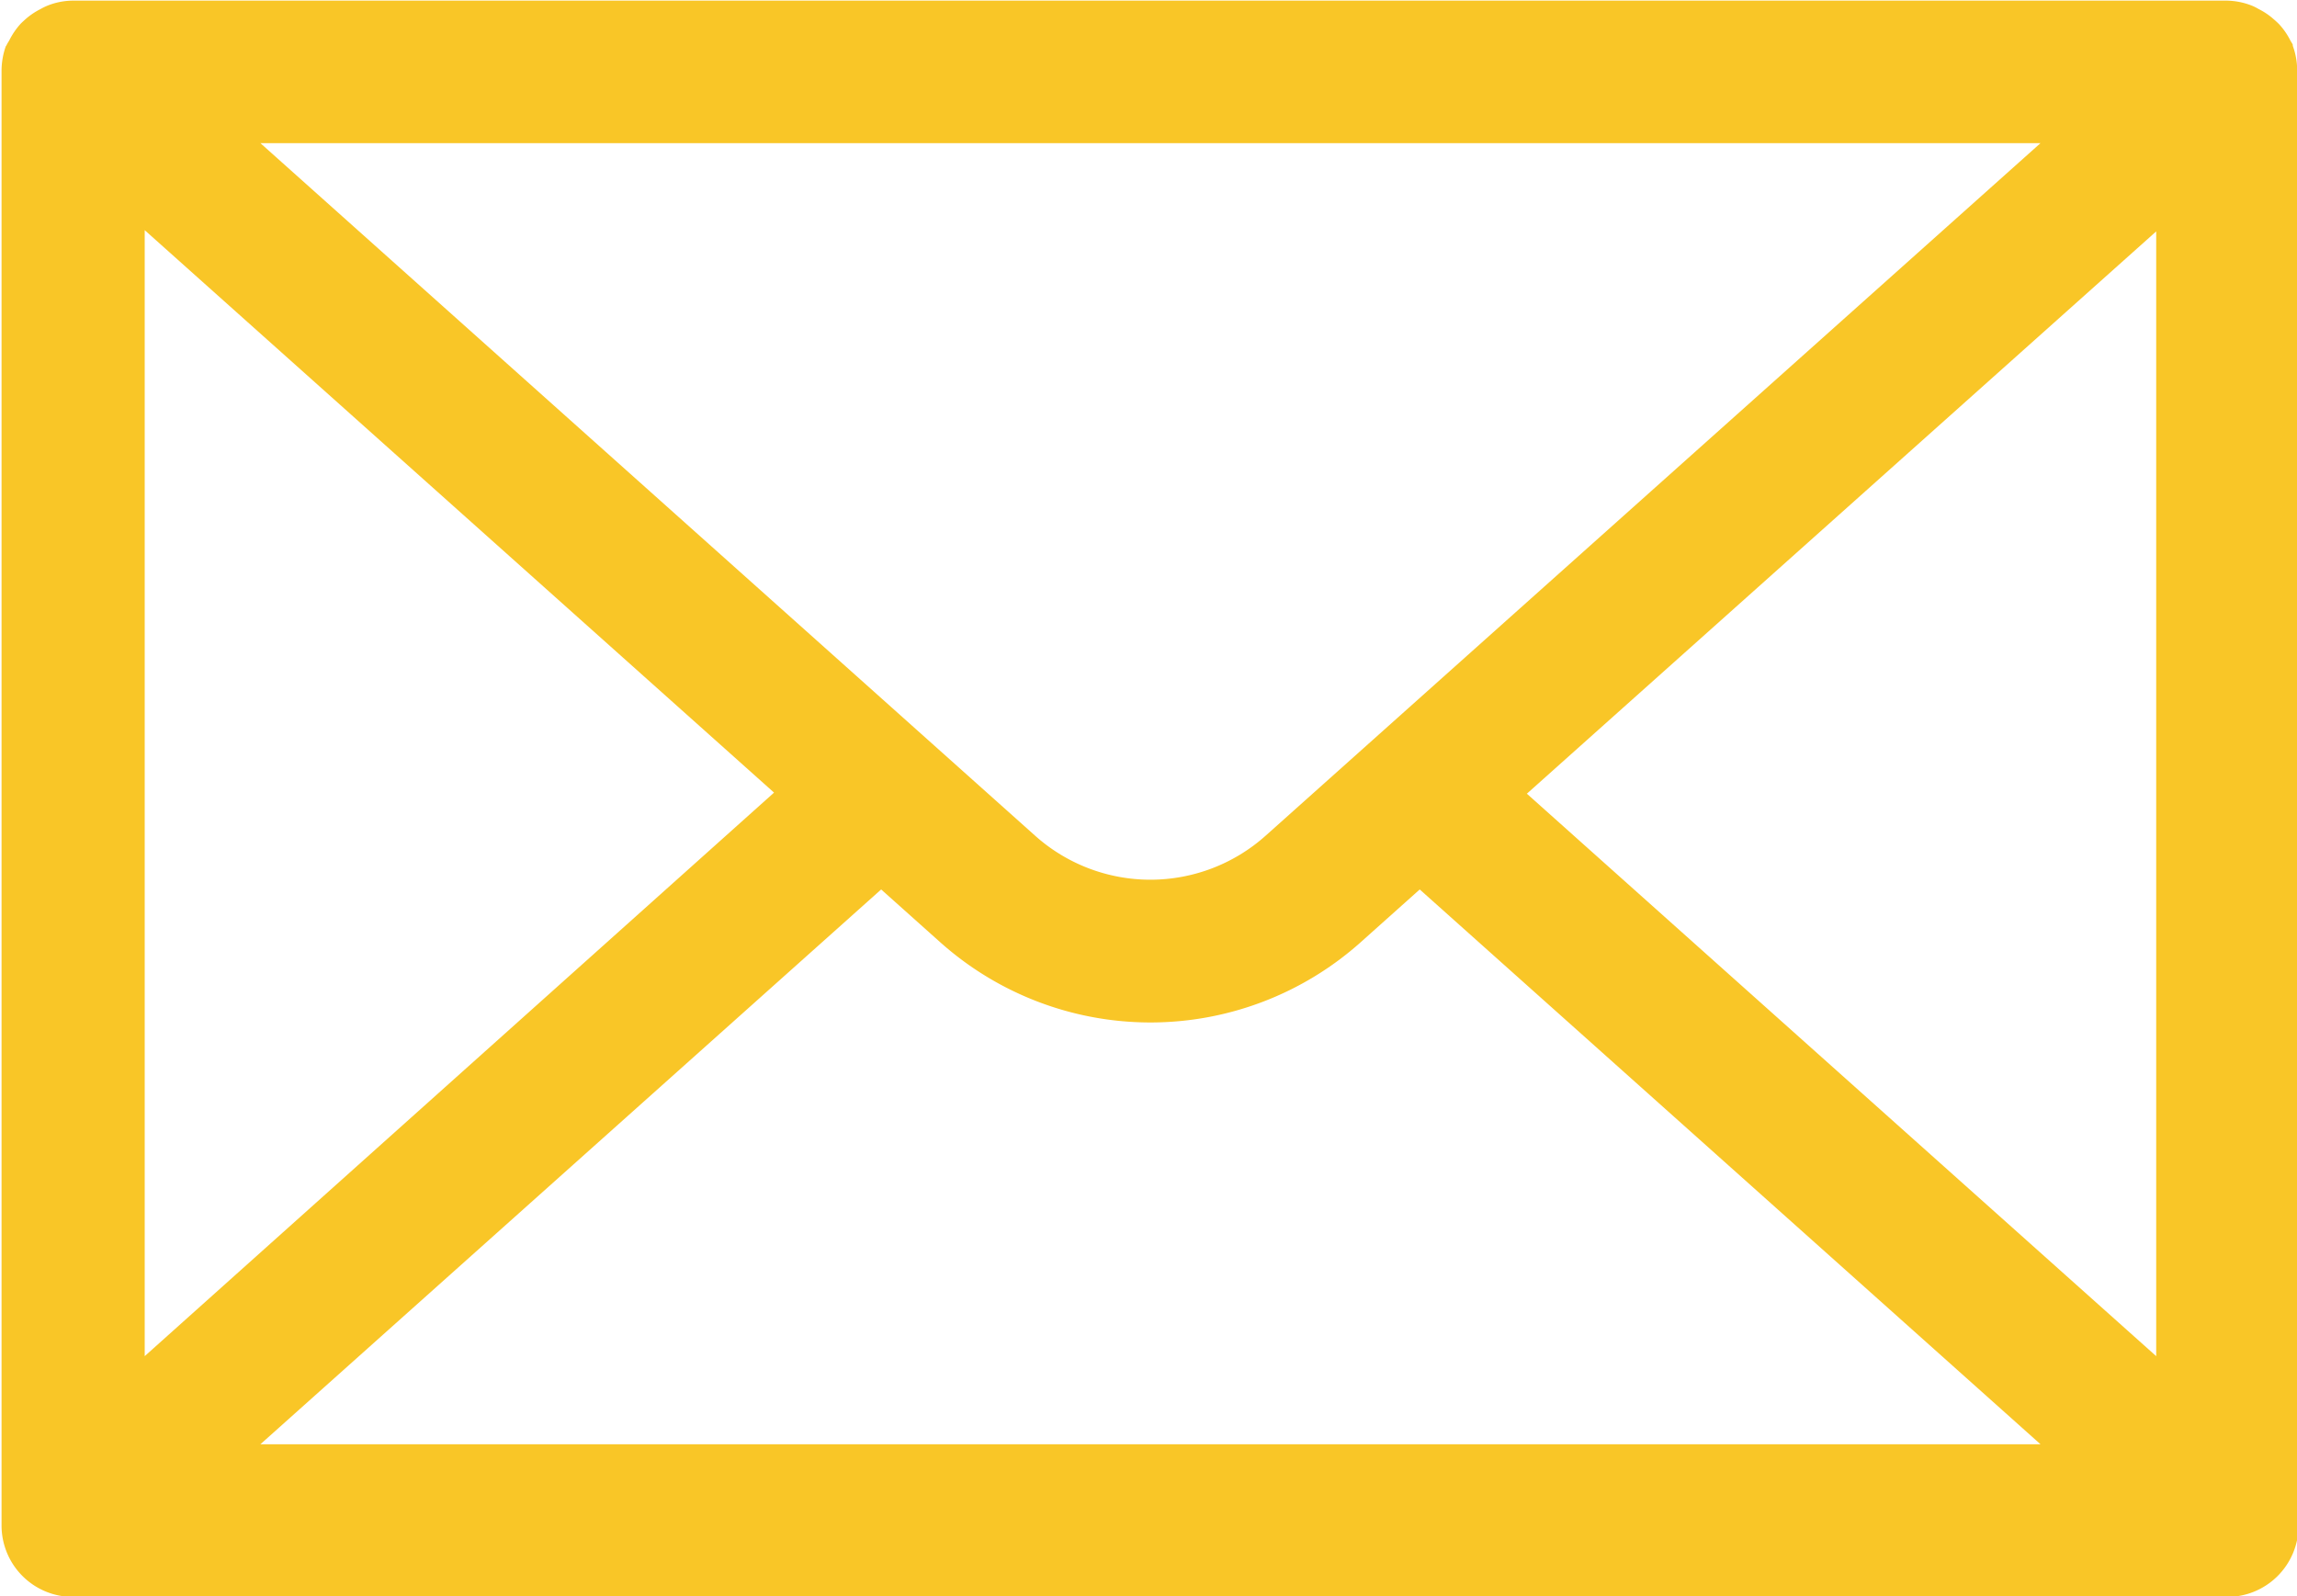 <svg xmlns="http://www.w3.org/2000/svg" width="14.731" height="10.238" viewBox="0 0 14.731 10.238">
  <path id="Caminho_23" data-name="Caminho 23" d="M1112.2,4624.871a.455.455,0,0,0-.028-.153l0-.007c-.005-.012-.013-.021-.018-.032a.454.454,0,0,0-.07-.1c-.012-.012-.024-.023-.037-.034a.439.439,0,0,0-.094-.063.309.309,0,0,0-.044-.022.457.457,0,0,0-.161-.032h-13.815a.447.447,0,0,0-.16.032.384.384,0,0,0-.045.022.463.463,0,0,0-.093.062c-.013.012-.026.023-.038.036a.474.474,0,0,0-.068.1c-.006.012-.014.022-.019.034l-.005.007a.476.476,0,0,0-.027.152l0,.011v9.324a.458.458,0,0,0,.458.457h13.815a.458.458,0,0,0,.458-.457v-9.324l0-.01m-6.013,5.591.377-.337,3.981,3.558h-11.416l3.981-3.558.377.337a2.024,2.024,0,0,0,2.7,0m-7.8,2.656V4625.9l4.036,3.607Zm8.864-3.607,4.036-3.606v7.213Zm3.294-4.172-4.969,4.441a1.109,1.109,0,0,1-1.479,0l-4.968-4.441Z" transform="translate(-1097.468 -4624.424)" fill="#f9c627"/>
</svg>
